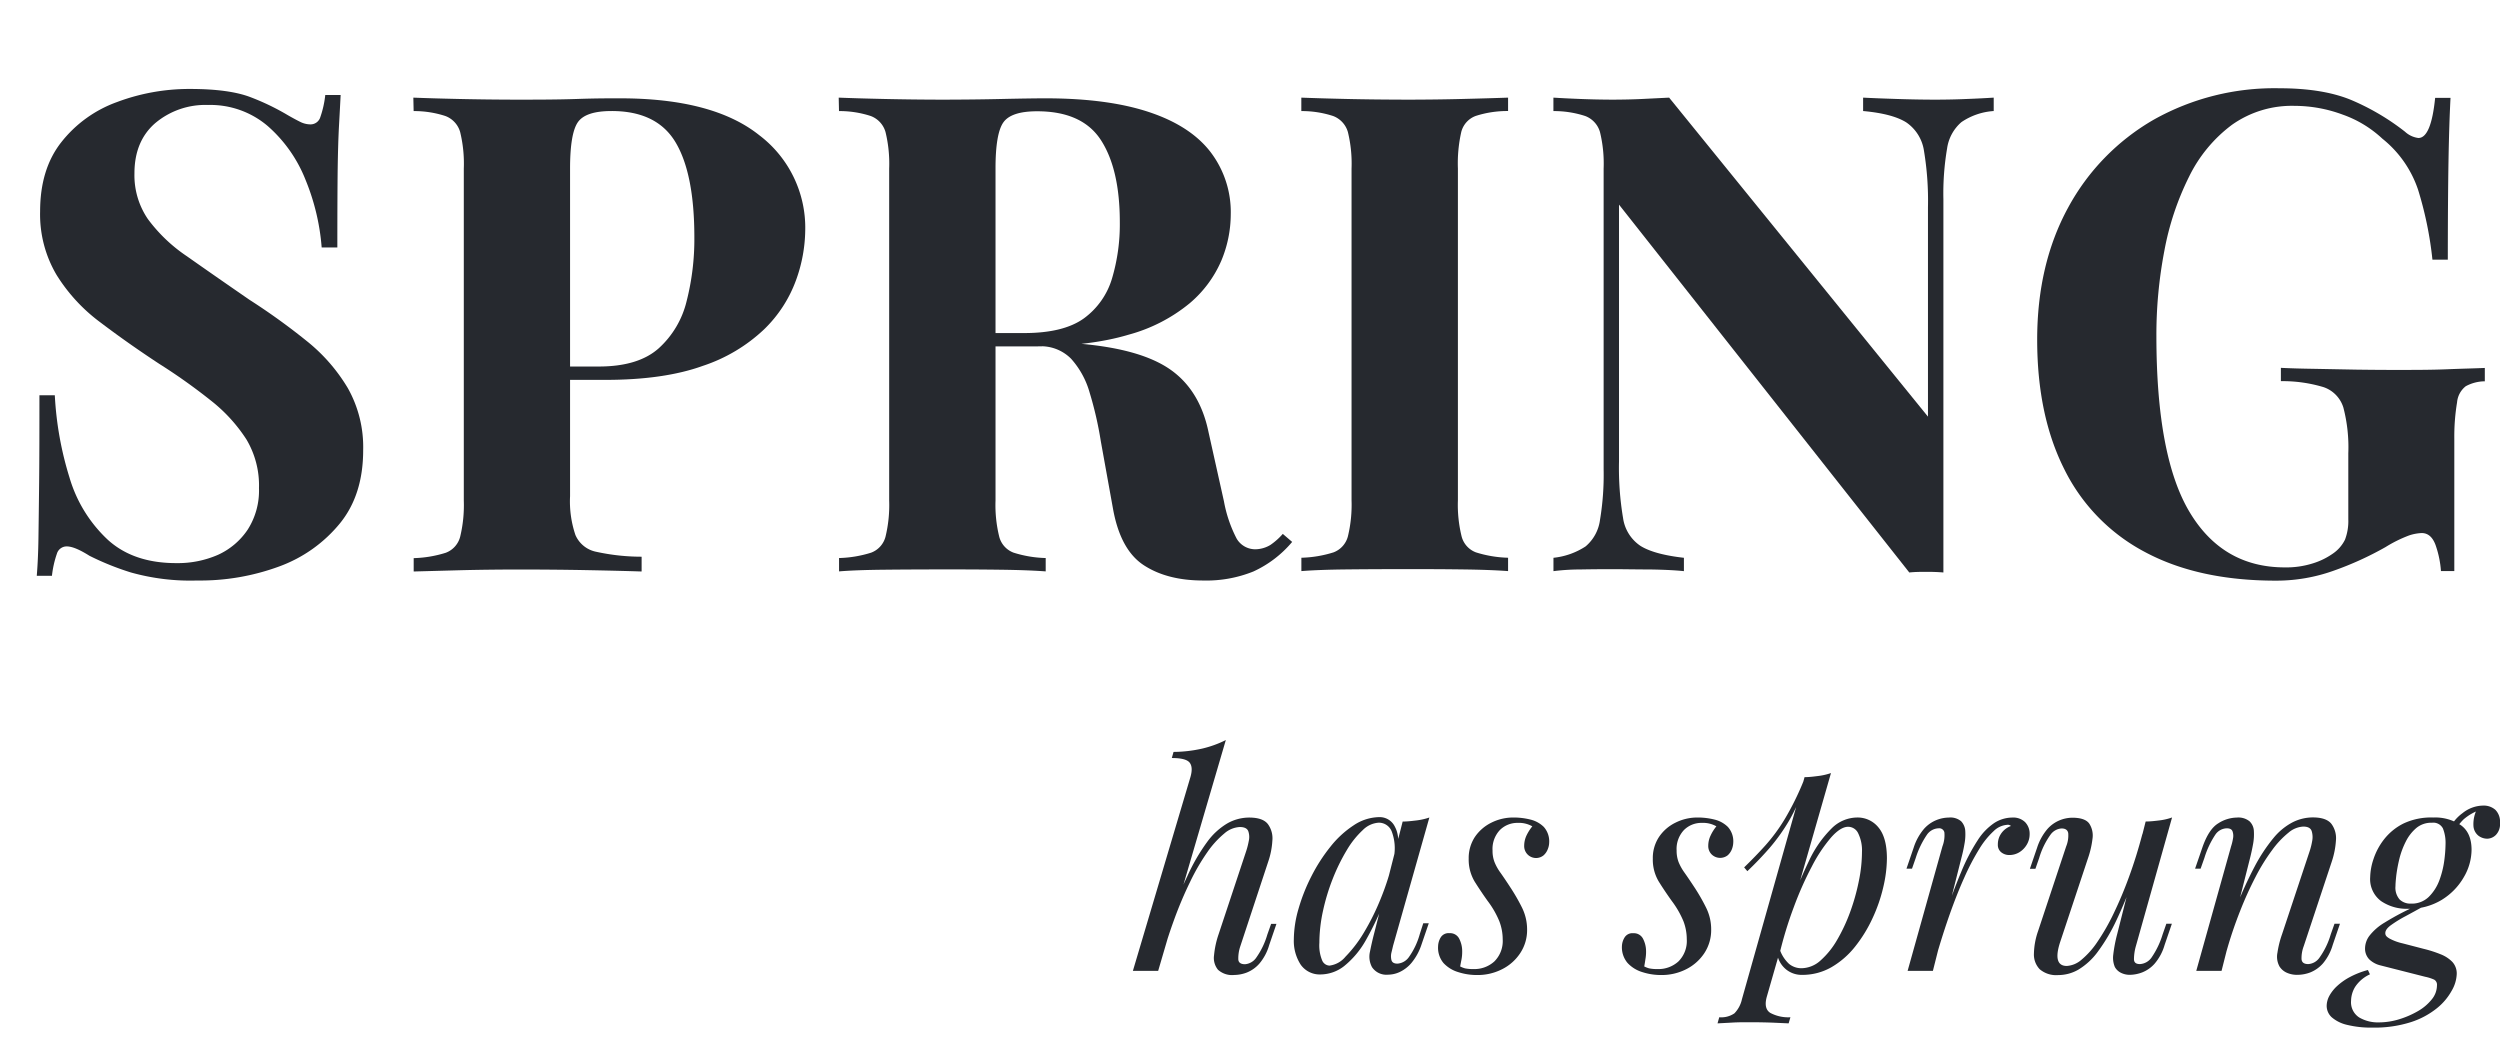 <?xml version="1.0" encoding="UTF-8"?>
<svg xmlns="http://www.w3.org/2000/svg" id="Layer_1" data-name="Layer 1" viewBox="0 0 507.27 211.19">
  <defs>
    <style>.cls-1{fill:#26292f;}</style>
  </defs>
  <path class="cls-1" d="M38.54,18.05q8,0,12.35,1.69a48.66,48.66,0,0,1,7.46,3.6c1.09.63,2,1.11,2.65,1.43a4.73,4.73,0,0,0,2,.47,2.07,2.07,0,0,0,2-1.49,20,20,0,0,0,1-4.48h3.12q-.13,2.58-.33,6.17t-.28,9.44q-.06,5.84-.06,15.33H65.27A45.27,45.27,0,0,0,62,36.5a28.28,28.28,0,0,0-7.67-10.92A17.94,17.94,0,0,0,42.21,21.3,15.77,15.77,0,0,0,31.48,25q-4.2,3.66-4.2,10.18A15.75,15.75,0,0,0,30,44.44,32,32,0,0,0,37.93,52q5.22,3.68,12.69,8.83a131,131,0,0,1,11.67,8.41,35.44,35.44,0,0,1,8.28,9.5,24.4,24.4,0,0,1,3.12,12.62q0,9-4.68,14.79a28.52,28.52,0,0,1-12.28,8.76A46.38,46.38,0,0,1,40,117.79a44.64,44.64,0,0,1-13.43-1.63,55.1,55.1,0,0,1-8.42-3.39c-2-1.26-3.52-1.9-4.61-1.9a2.07,2.07,0,0,0-2,1.49,20.47,20.47,0,0,0-1,4.48H7.46c.18-2.17.3-4.7.34-7.6s.09-6.67.14-11.33S8,87.35,8,80.2h3.12a68,68,0,0,0,3,16.76,28.05,28.05,0,0,0,7.74,12.55q5.22,4.76,13.91,4.75a20.32,20.32,0,0,0,8.48-1.69,14.42,14.42,0,0,0,6-5.09,14.69,14.69,0,0,0,2.3-8.42A18.24,18.24,0,0,0,50,89.16a32.27,32.27,0,0,0-7.19-7.87A117.68,117.68,0,0,0,32.3,73.82q-6.39-4.2-11.94-8.41a34.85,34.85,0,0,1-8.89-9.64A24.13,24.13,0,0,1,8.14,42.88q0-8.55,4.28-14a25.25,25.25,0,0,1,11.26-8.15A41.69,41.69,0,0,1,38.54,18.05Z"></path>
  <path class="cls-1" d="M83.87,19.81q3.39.14,9.16.27t11.46.14c4.35,0,8.55,0,12.63-.14s7-.13,8.68-.13q18.86,0,28.23,7.46a23.54,23.54,0,0,1,9.36,19.27,30.61,30.61,0,0,1-1.9,10.25,26.48,26.48,0,0,1-6.45,9.9,33.21,33.21,0,0,1-12.41,7.4q-7.87,2.85-19.82,2.85H109V74.37h12.49q8,0,12.14-3.67a18.84,18.84,0,0,0,5.7-9.63,50.9,50.9,0,0,0,1.56-12.9q0-12.89-3.8-19.27t-13-6.37q-5.3,0-6.86,2.3t-1.56,9.37v66.49a21.26,21.26,0,0,0,1.09,7.87,5.83,5.83,0,0,0,4.21,3.4,43,43,0,0,0,9.22,1v3q-4.2-.14-10.85-.27t-14-.13q-5.84,0-11.4.13l-10,.27v-2.71a23.64,23.64,0,0,0,6.51-1.09,4.72,4.72,0,0,0,2.92-3.25,27.25,27.25,0,0,0,.74-7.33V34.2a27.08,27.08,0,0,0-.74-7.4,4.9,4.9,0,0,0-3-3.26,20.35,20.35,0,0,0-6.44-1Z"></path>
  <path class="cls-1" d="M170.18,19.81q3.39.14,9.16.27t11.46.14q6.52,0,12.62-.14c4.08-.09,7-.13,8.69-.13q12.62,0,21,2.78t12.48,8.07a20.1,20.1,0,0,1,4.14,12.76,24.51,24.51,0,0,1-1.9,9.3,23.42,23.42,0,0,1-6.44,8.68,33.08,33.08,0,0,1-12.42,6.38q-7.87,2.37-19.82,2.37h-13V67.58h11.67q8,0,12.14-3a15.47,15.47,0,0,0,5.7-8.15,38.51,38.51,0,0,0,1.56-11.33q0-10.71-3.8-16.62t-13-5.9q-5.29,0-6.86,2.3t-1.56,9.37v67.31a26.77,26.77,0,0,0,.75,7.33,4.7,4.7,0,0,0,2.92,3.25,23.5,23.5,0,0,0,6.51,1.09v2.71q-3.66-.27-9.23-.34t-11.26-.06q-6.51,0-12.28.06t-9.16.34v-2.71a23.64,23.64,0,0,0,6.51-1.09,4.72,4.72,0,0,0,2.92-3.25,27.25,27.25,0,0,0,.74-7.33V34.2a27.08,27.08,0,0,0-.74-7.4,4.9,4.9,0,0,0-3-3.26,20.35,20.35,0,0,0-6.44-1ZM195.83,68c3.88.09,7.26.27,10.11.54s5.36.52,7.53.75,4.11.38,5.83.47q12.34,1.09,18.26,5.29t7.66,12.63l3.12,14a26.8,26.8,0,0,0,2.58,7.6,4.37,4.37,0,0,0,3.94,2.17,6.06,6.06,0,0,0,2.92-.88,13.36,13.36,0,0,0,2.51-2.24l1.9,1.63a22.47,22.47,0,0,1-7.87,6,25.48,25.48,0,0,1-10.18,1.83q-7.33,0-12.08-3.12t-6.24-11.53l-2.45-13.57a73.18,73.18,0,0,0-2.3-10,17.29,17.29,0,0,0-3.74-6.78,8.59,8.59,0,0,0-6.58-2.52H196.1Z"></path>
  <path class="cls-1" d="M306,19.81v2.72a20.83,20.83,0,0,0-6.58,1,4.7,4.7,0,0,0-2.92,3.26,28.92,28.92,0,0,0-.68,7.4v67.31a26.77,26.77,0,0,0,.75,7.33,4.71,4.71,0,0,0,2.91,3.25,23.65,23.65,0,0,0,6.52,1.09v2.71q-3.66-.27-9.23-.34t-11.26-.06q-6.66,0-12.29.06t-9.16.34v-2.71a23.65,23.65,0,0,0,6.52-1.09,4.74,4.74,0,0,0,2.92-3.25,27.25,27.25,0,0,0,.74-7.33V34.2a27.08,27.08,0,0,0-.74-7.4,4.92,4.92,0,0,0-3-3.26,20.36,20.36,0,0,0-6.45-1V19.81q3.54.14,9.16.27t12.29.14q5.7,0,11.26-.14T306,19.81Z"></path>
  <path class="cls-1" d="M404.54,19.81v2.72A13.17,13.17,0,0,0,398,24.77a8.64,8.64,0,0,0-2.92,5.36,54.41,54.41,0,0,0-.75,10.31v75.72c-1.08-.09-2.19-.13-3.32-.13s-2.33,0-3.6.13l-58.9-74.64V93.64a61.32,61.32,0,0,0,.82,11.46,8.17,8.17,0,0,0,3.59,5.7q2.79,1.71,8.76,2.38v2.71q-2.58-.27-6.79-.34c-2.8,0-5.43-.06-7.87-.06q-3.12,0-6.38.06c-2.17,0-4,.16-5.43.34v-2.71a14.65,14.65,0,0,0,6.52-2.31,8.44,8.44,0,0,0,2.92-5.36,55.61,55.61,0,0,0,.74-10.24V34.2a27.08,27.08,0,0,0-.74-7.4,4.92,4.92,0,0,0-3-3.26,20.36,20.36,0,0,0-6.45-1V19.81q2.17.14,5.43.27t6.38.14q3.26,0,6.24-.14l5.43-.27,52.52,64.73V42.07a61.6,61.6,0,0,0-.81-11.47,8.47,8.47,0,0,0-3.6-5.77c-1.86-1.17-4.77-1.94-8.75-2.3V19.81c1.71.09,4,.18,6.78.27s5.43.14,7.87.14q3.25,0,6.45-.14C401.3,20,403.09,19.9,404.54,19.81Z"></path>
  <path class="cls-1" d="M462.49,17.91q9.22,0,15.06,2.58A48,48,0,0,1,488,26.73,4.89,4.89,0,0,0,490.71,28q2.58,0,3.4-8.14h3.12q-.28,5.3-.41,12.83t-.14,20h-3.12a73.59,73.59,0,0,0-2.91-14.18,22.33,22.33,0,0,0-7.26-10.38,23,23,0,0,0-8.08-4.89,28.14,28.14,0,0,0-9.7-1.76,21,21,0,0,0-12.76,3.87,29,29,0,0,0-8.68,10.52,56.59,56.59,0,0,0-5,15,90.57,90.57,0,0,0-1.62,17.3q0,24.43,6.71,35.69t19.34,11.27a17.85,17.85,0,0,0,5.7-.82,14.32,14.32,0,0,0,3.94-1.9,7.37,7.37,0,0,0,2.58-2.91,10.59,10.59,0,0,0,.67-4.14V92a31.9,31.9,0,0,0-1-9.3,6.35,6.35,0,0,0-4-4.14,28.79,28.79,0,0,0-8.68-1.22V74.64q2.85.14,6.85.2L478,75q4.34.06,8,.06c3.8,0,7.29,0,10.45-.13s5.75-.18,7.74-.27v2.71a8.21,8.21,0,0,0-3.87,1,4.67,4.67,0,0,0-1.76,3.26A42.25,42.25,0,0,0,498,89v26.87h-2.71a20.16,20.16,0,0,0-1-5c-.59-1.81-1.56-2.71-2.92-2.71a9.35,9.35,0,0,0-2.51.47,26.7,26.7,0,0,0-4.82,2.38,65.36,65.36,0,0,1-10.58,4.81,34.55,34.55,0,0,1-11.67,2q-15.75,0-26.6-5.83A38,38,0,0,1,418.86,95.2q-5.5-10.92-5.5-26.26t6.31-26.87A45.62,45.62,0,0,1,437,24.29,50,50,0,0,1,462.49,17.91Z"></path>
  <path class="cls-1" d="M235,197h-5.13l11.67-39.3c.39-1.34.34-2.32-.15-2.95s-1.7-.94-3.62-.94l.35-1.24a27,27,0,0,0,5.84-.68,21.58,21.58,0,0,0,4.77-1.73Zm1.65-8.72q2.23-6.2,4.27-10.49a38.52,38.52,0,0,1,4-6.92,13.71,13.71,0,0,1,4.12-3.8,9,9,0,0,1,4.42-1.18c1.85,0,3.11.44,3.8,1.32a4.88,4.88,0,0,1,.91,3.39,15.71,15.71,0,0,1-.82,4.18L251.67,192a7.69,7.69,0,0,0-.41,2.59c0,.71.49,1.06,1.36,1.06a3.06,3.06,0,0,0,2.21-1.23,15.74,15.74,0,0,0,2.32-4.78l.77-2.18H259l-1.47,4.3a10.14,10.14,0,0,1-2,3.77,6.68,6.68,0,0,1-2.53,1.8,7.31,7.31,0,0,1-2.56.5,4.26,4.26,0,0,1-3.3-1.06,3.79,3.79,0,0,1-.8-2.94,18.26,18.26,0,0,1,.92-4.25l5.59-16.85a15.31,15.31,0,0,0,.53-2.06,3.59,3.59,0,0,0-.09-2c-.21-.57-.79-.86-1.73-.86a5.18,5.18,0,0,0-3.16,1.33,18.77,18.77,0,0,0-3.44,3.8,42.4,42.4,0,0,0-3.48,6,79,79,0,0,0-3.27,7.75q-1.56,4.28-2.92,9.22Z"></path>
  <path class="cls-1" d="M269.76,195.93a5,5,0,0,0,3.24-1.8,26,26,0,0,0,3.72-4.86,48.39,48.39,0,0,0,3.47-7,51.27,51.27,0,0,0,2.54-8.08l-1,6.37a60.23,60.23,0,0,1-4.47,10,18.12,18.12,0,0,1-4.54,5.48,7.84,7.84,0,0,1-4.66,1.68,4.72,4.72,0,0,1-4.15-2,8.85,8.85,0,0,1-1.38-5.13,22.63,22.63,0,0,1,.94-6.15,36.66,36.66,0,0,1,2.62-6.63,34.52,34.52,0,0,1,3.86-6,19.9,19.9,0,0,1,4.74-4.36,9.55,9.55,0,0,1,5.22-1.65,3.42,3.42,0,0,1,3.15,2c.73,1.36.87,3.25.44,5.69l-.65.35a9.61,9.61,0,0,0-.41-5,2.8,2.8,0,0,0-2.71-1.91,5,5,0,0,0-3.21,1.5,18,18,0,0,0-3.24,4.06,39,39,0,0,0-2.83,5.75,41.93,41.93,0,0,0-2,6.57,30.74,30.74,0,0,0-.74,6.51,7.94,7.94,0,0,0,.56,3.54A1.69,1.69,0,0,0,269.76,195.93Zm14.85-29.23c.94,0,1.89-.12,2.83-.23a13,13,0,0,0,2.59-.59l-7.36,26c-.08.35-.19.82-.33,1.38a3.2,3.2,0,0,0,0,1.57c.14.47.54.7,1.21.7a3.12,3.12,0,0,0,2.3-1.29,14.88,14.88,0,0,0,2.24-4.72l.7-2.18h1.12l-1.47,4.3a11.43,11.43,0,0,1-2,3.69,7.09,7.09,0,0,1-2.39,1.88,5.71,5.71,0,0,1-2.41.56,3.51,3.51,0,0,1-3.25-1.53,4.49,4.49,0,0,1-.41-3.15c.24-1.2.51-2.41.83-3.63Z"></path>
  <path class="cls-1" d="M296.28,196.1a5,5,0,0,0,1,.39,7.62,7.62,0,0,0,1.68.14,6,6,0,0,0,4.27-1.56,5.85,5.85,0,0,0,1.68-4.51,10.26,10.26,0,0,0-.68-3.62,18.38,18.38,0,0,0-2.39-4.15q-1.35-1.89-2.59-3.86a8.7,8.7,0,0,1-1.24-4.69,7.8,7.8,0,0,1,1.24-4.39,8.64,8.64,0,0,1,3.33-2.91,9.92,9.92,0,0,1,4.57-1.06,14,14,0,0,1,3.36.41,5.83,5.83,0,0,1,2.74,1.5,4.39,4.39,0,0,1,1.09,3.21,3.76,3.76,0,0,1-.27,1.27,3.2,3.2,0,0,1-.85,1.27,2.41,2.41,0,0,1-3.95-1.95,5,5,0,0,1,.44-2,9.14,9.14,0,0,1,1.21-1.92,5.48,5.48,0,0,0-2.95-.7,5,5,0,0,0-3.65,1.47,5.59,5.59,0,0,0-1.47,4.13,6.28,6.28,0,0,0,.41,2.38,10.05,10.05,0,0,0,1.21,2.15c.53.75,1.17,1.69,1.91,2.83a39.36,39.36,0,0,1,2.48,4.3,10,10,0,0,1,1,4.36,8.43,8.43,0,0,1-1.39,4.8,9.46,9.46,0,0,1-3.68,3.27,10.88,10.88,0,0,1-5.07,1.18,12.22,12.22,0,0,1-3.83-.59,6.69,6.69,0,0,1-3-1.85A4.85,4.85,0,0,1,291.8,192a3.68,3.68,0,0,1,.5-1.74,1.86,1.86,0,0,1,1.8-.91,2.06,2.06,0,0,1,2,1.15,5.55,5.55,0,0,1,.59,2.56,8.46,8.46,0,0,1-.15,1.68C296.44,195.21,296.36,195.67,296.28,196.1Z"></path>
  <path class="cls-1" d="M333.63,196.1a5.49,5.49,0,0,0,1,.39,7.75,7.75,0,0,0,1.68.14,6,6,0,0,0,4.27-1.56,5.85,5.85,0,0,0,1.68-4.51,10.25,10.25,0,0,0-.67-3.62,18.77,18.77,0,0,0-2.39-4.15c-.9-1.26-1.77-2.55-2.59-3.86a8.62,8.62,0,0,1-1.24-4.69,7.72,7.72,0,0,1,1.24-4.39,8.49,8.49,0,0,1,3.33-2.91,9.87,9.87,0,0,1,4.56-1.06,14,14,0,0,1,3.36.41,5.79,5.79,0,0,1,2.74,1.5,4.35,4.35,0,0,1,1.09,3.21,4,4,0,0,1-.26,1.27,3.22,3.22,0,0,1-.86,1.27,2.48,2.48,0,0,1-3.24-.15,2.38,2.38,0,0,1-.71-1.8,4.8,4.8,0,0,1,.45-2,8.69,8.69,0,0,1,1.2-1.92,5.45,5.45,0,0,0-2.94-.7,5,5,0,0,0-3.66,1.47,5.59,5.59,0,0,0-1.47,4.13,6.48,6.48,0,0,0,.41,2.38,10.5,10.5,0,0,0,1.21,2.15c.53.75,1.17,1.69,1.92,2.83a39.19,39.19,0,0,1,2.47,4.3,9.84,9.84,0,0,1,1,4.36,8.5,8.5,0,0,1-1.38,4.8,9.53,9.53,0,0,1-3.68,3.27,10.94,10.94,0,0,1-5.07,1.18,12.18,12.18,0,0,1-3.83-.59,6.73,6.73,0,0,1-3-1.85,4.9,4.9,0,0,1-1.15-3.39,3.59,3.59,0,0,1,.51-1.74,1.85,1.85,0,0,1,1.79-.91,2.08,2.08,0,0,1,2,1.15A5.54,5.54,0,0,1,334,193a8.5,8.5,0,0,1-.14,1.68Q333.75,195.46,333.63,196.1Z"></path>
  <path class="cls-1" d="M366.16,157.69c.94,0,1.87-.12,2.8-.24a12.45,12.45,0,0,0,2.56-.59l-13,45.31c-.48,1.65-.24,2.77.7,3.36a7.74,7.74,0,0,0,4.07.88l-.36,1.24-3.32-.15c-1.44-.05-3-.08-4.57-.08-1.22,0-2.46,0-3.71.08l-2.83.15.35-1.24a4.75,4.75,0,0,0,3.07-.79,5.88,5.88,0,0,0,1.53-2.86ZM353.9,176c1.53-1.49,3-3,4.3-4.45a35.5,35.5,0,0,0,3.89-5.27,56,56,0,0,0,3.83-7.72l.18.94a35.11,35.11,0,0,1-3.1,7.05,38.06,38.06,0,0,1-3.91,5.48q-2.13,2.45-4.54,4.74ZM375,167.76c-1,0-2.17.72-3.44,2.15a30.21,30.21,0,0,0-3.89,5.84A67.62,67.62,0,0,0,364,184a79,79,0,0,0-2.92,9.55l1.06-6.36A93.32,93.32,0,0,1,367,174.8a22.86,22.86,0,0,1,4.74-6.8,7.42,7.42,0,0,1,5-2.12,5.43,5.43,0,0,1,4.45,2.06c1.12,1.37,1.68,3.46,1.68,6.25a26.13,26.13,0,0,1-.74,5.83,31.82,31.82,0,0,1-2.18,6.3,28,28,0,0,1-3.53,5.75,17.06,17.06,0,0,1-4.8,4.18,11.84,11.84,0,0,1-6,1.56,5,5,0,0,1-3.15-1.06,5.17,5.17,0,0,1-1.86-3.06l.47-1.18a7.13,7.13,0,0,0,1.92,3.06,3.93,3.93,0,0,0,2.56.89,5.85,5.85,0,0,0,3.83-1.56,16.67,16.67,0,0,0,3.36-4.16,35,35,0,0,0,2.68-5.74,42.49,42.49,0,0,0,1.76-6.31,29.65,29.65,0,0,0,.62-5.8A7.9,7.9,0,0,0,377,169,2.27,2.27,0,0,0,375,167.76Z"></path>
  <path class="cls-1" d="M392.2,197h-5.13l7.07-25.28a6.27,6.27,0,0,0,.39-2.83,1.08,1.08,0,0,0-1.21-.82,3,3,0,0,0-2.36,1.35,17.85,17.85,0,0,0-2.24,4.66l-.76,2.18h-1.12l1.47-4.3a11.08,11.08,0,0,1,2.09-3.78,6.78,6.78,0,0,1,2.54-1.79,6.91,6.91,0,0,1,2.5-.5,3.37,3.37,0,0,1,2.5.76,3.13,3.13,0,0,1,.83,2,10.48,10.48,0,0,1-.18,2.68c-.17,1-.38,1.89-.62,2.8Zm15.14-29.64a4.31,4.31,0,0,0-2.8,1.27,16.59,16.59,0,0,0-2.94,3.65,47.32,47.32,0,0,0-3,5.72q-1.5,3.33-2.94,7.39t-2.8,8.78l1.47-7.54q1.95-5.77,3.62-9.72a38.43,38.43,0,0,1,3.33-6.4,11.88,11.88,0,0,1,3.39-3.53,6.8,6.8,0,0,1,3.68-1.09,3.41,3.41,0,0,1,2.57.94,3.36,3.36,0,0,1,.91,2.42,4.11,4.11,0,0,1-.59,2.15,4.49,4.49,0,0,1-1.5,1.53,3.85,3.85,0,0,1-2,.56,2.56,2.56,0,0,1-1.68-.56,1.89,1.89,0,0,1-.68-1.56,3.91,3.91,0,0,1,.35-1.68,4.12,4.12,0,0,1,.94-1.27,4.37,4.37,0,0,1,1.36-.82.8.8,0,0,0-.27-.18A1,1,0,0,0,407.34,167.35Z"></path>
  <path class="cls-1" d="M433.56,176.6q-2.12,5.9-4.06,10a37.26,37.26,0,0,1-3.86,6.54,13.59,13.59,0,0,1-3.89,3.59,8.17,8.17,0,0,1-4.1,1.12,5.15,5.15,0,0,1-3.77-1.18,4.3,4.3,0,0,1-1.18-3.18,14.81,14.81,0,0,1,.83-4.53l5.71-17.21a5.88,5.88,0,0,0,.42-2.71c-.12-.63-.57-.94-1.36-.94a3,3,0,0,0-2.21,1.23,15.7,15.7,0,0,0-2.33,4.78l-.76,2.18h-1.12l1.47-4.3a11.08,11.08,0,0,1,2.09-3.78,6.78,6.78,0,0,1,2.54-1.79,6.91,6.91,0,0,1,2.5-.5q2.59,0,3.45,1.2a4.43,4.43,0,0,1,.65,3.1,18.67,18.67,0,0,1-.92,3.95L418.07,191c-1.11,3.3-.67,5,1.29,5a5,5,0,0,0,3-1.27,16.92,16.92,0,0,0,3.24-3.65,43.74,43.74,0,0,0,3.27-5.72,79.49,79.49,0,0,0,3.12-7.42c1-2.73,1.92-5.67,2.74-8.81ZM433.38,192a9.9,9.9,0,0,0-.38,2.62c0,.69.42,1,1.21,1a3.08,3.08,0,0,0,2.39-1.38,16.93,16.93,0,0,0,2.21-4.63l.76-2.18h1.12l-1.47,4.3a10.14,10.14,0,0,1-2,3.77,6.6,6.6,0,0,1-2.53,1.8,7.31,7.31,0,0,1-2.56.5,4,4,0,0,1-1.77-.41,2.83,2.83,0,0,1-1.24-1.18,4.86,4.86,0,0,1-.32-2.53,30.37,30.37,0,0,1,.79-4.13l5.78-22.86c1,0,1.93-.12,2.86-.23a11.9,11.9,0,0,0,2.5-.59Z"></path>
  <path class="cls-1" d="M450.77,197h-5.13l7.07-25.28a10.48,10.48,0,0,0,.38-1.56,2.72,2.72,0,0,0-.09-1.47c-.15-.42-.55-.62-1.17-.62a2.9,2.9,0,0,0-2.3,1.26,18.07,18.07,0,0,0-2.24,4.75l-.77,2.18H445.4l1.48-4.3q1.29-3.72,3.21-4.89a7.15,7.15,0,0,1,3.8-1.18,3.59,3.59,0,0,1,2.56.76,2.9,2.9,0,0,1,.88,2,10.73,10.73,0,0,1-.17,2.65c-.18,1-.38,1.91-.62,2.86Zm2.71-12.26a80.85,80.85,0,0,1,4-8.9,33.85,33.85,0,0,1,3.83-5.8,12.49,12.49,0,0,1,3.86-3.18,9.15,9.15,0,0,1,4.1-1c1.84,0,3.11.44,3.8,1.32a4.88,4.88,0,0,1,.91,3.36,16.83,16.83,0,0,1-.82,4.21L467.44,192a6.82,6.82,0,0,0-.44,2.62c.06.69.52,1,1.38,1a3,3,0,0,0,2.21-1.23,15.7,15.7,0,0,0,2.33-4.78l.77-2.18h1.11l-1.47,4.3a10.29,10.29,0,0,1-2,3.77,6.75,6.75,0,0,1-2.53,1.8,7.36,7.36,0,0,1-2.57.5,5.06,5.06,0,0,1-2.32-.47,3.38,3.38,0,0,1-1.39-1.24,4.12,4.12,0,0,1-.41-2.77,20.1,20.1,0,0,1,.94-3.77l5.6-16.85a13.7,13.7,0,0,0,.5-2,4.14,4.14,0,0,0-.09-2.06c-.2-.61-.77-.92-1.71-.92a5,5,0,0,0-3,1.24,18.31,18.31,0,0,0-3.3,3.51,39.25,39.25,0,0,0-3.36,5.42,72.22,72.22,0,0,0-3.15,6.95,84.36,84.36,0,0,0-2.74,8.1Z"></path>
  <path class="cls-1" d="M490.48,183.73l1.47.06c-1.41.79-2.72,1.5-3.92,2.15a24.66,24.66,0,0,0-2.91,1.8c-.75.55-1.12,1.08-1.12,1.59s.27.75.82,1.09a10.43,10.43,0,0,0,2.71,1l4.3,1.12a24.16,24.16,0,0,1,3.39,1.09,6.7,6.7,0,0,1,2.39,1.56,3.47,3.47,0,0,1,.88,2.48,7.25,7.25,0,0,1-1,3.32,12,12,0,0,1-3,3.57,16.48,16.48,0,0,1-5.27,2.83,24.3,24.3,0,0,1-7.84,1.12,20.34,20.34,0,0,1-5.15-.56,7.21,7.21,0,0,1-3.13-1.56,3.16,3.16,0,0,1-1-2.3,4.39,4.39,0,0,1,.53-2,7.78,7.78,0,0,1,1.57-2,12.29,12.29,0,0,1,2.59-1.83,17.22,17.22,0,0,1,3.68-1.44l.41.88a7.15,7.15,0,0,0-3,2.54,5.56,5.56,0,0,0-.83,2.83,3.67,3.67,0,0,0,1.65,3.38,7.53,7.53,0,0,0,4.07,1,14.08,14.08,0,0,0,4-.62,18.21,18.21,0,0,0,3.82-1.65,9.8,9.8,0,0,0,2.83-2.39,4.52,4.52,0,0,0,1.06-2.83,1.2,1.2,0,0,0-.56-1.18,8.75,8.75,0,0,0-1.85-.59l-9-2.29a5,5,0,0,1-2.3-1.21,3.13,3.13,0,0,1-.88-2.33,4.35,4.35,0,0,1,.83-2.41,10.92,10.92,0,0,1,3.12-2.74A52.81,52.81,0,0,1,490.48,183.73Zm3.24-17.85a9.33,9.33,0,0,1,5.62,1.56q2.16,1.56,2.16,5a11.12,11.12,0,0,1-1.6,5.59,12.94,12.94,0,0,1-4.47,4.57,12.69,12.69,0,0,1-6.84,1.8,9.21,9.21,0,0,1-5.45-1.56,5.55,5.55,0,0,1-2.21-4.87,12.25,12.25,0,0,1,.68-3.68,13.22,13.22,0,0,1,2.15-4,11.57,11.57,0,0,1,3.92-3.19A13.08,13.08,0,0,1,493.72,165.88Zm-.24,1.06A4.74,4.74,0,0,0,490.3,168a8.72,8.72,0,0,0-2.15,2.77,16.39,16.39,0,0,0-1.3,3.5,30.08,30.08,0,0,0-.62,3.33c-.11,1-.17,1.74-.17,2.21a3.64,3.64,0,0,0,.85,2.71,3.14,3.14,0,0,0,2.27.83A4.93,4.93,0,0,0,492.8,182a9.23,9.23,0,0,0,2.16-3.36,18.41,18.41,0,0,0,1-4,27.67,27.67,0,0,0,.26-3.36,7.9,7.9,0,0,0-.53-3.18A2.19,2.19,0,0,0,493.48,166.94Zm4.42,2-1.06-.41a8.58,8.58,0,0,1,2.83-3.54,6.79,6.79,0,0,1,4.18-1.53,3.56,3.56,0,0,1,2.48.86,3.44,3.44,0,0,1,.94,2.68,3.14,3.14,0,0,1-.83,2.41,2.57,2.57,0,0,1-1.76.77,3,3,0,0,1-1.8-.62,2.74,2.74,0,0,1-1-2,6.78,6.78,0,0,1,.77-3.48l.76.18a10.44,10.44,0,0,0-3.53,2A10.85,10.85,0,0,0,497.9,168.94Z"></path>
</svg>
